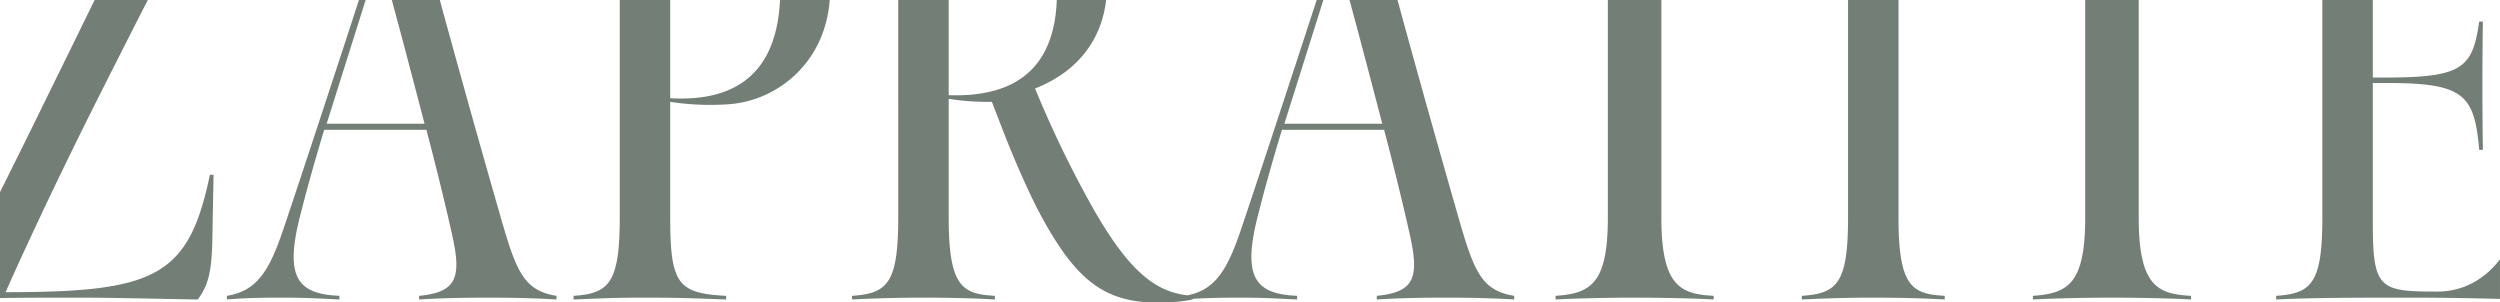 <svg xmlns="http://www.w3.org/2000/svg" width="1920" height="232" viewBox="0 0 1920 232">
  <path id="Intersection_13" data-name="Intersection 13" d="M920.033,331.235c-26.333-2.066-42.116-13.523-55.616-29.553-10.273-12.142-23.35-33.624-34.557-58.375-11.676-25.218-18.213-42.964-27.086-65.847a194.523,194.523,0,0,1-33.157-2.335v91.533c0,53.238,10.741,58.375,35.492,59.775v2.8c-16.345-.934-35.024-1.4-54.639-1.4-18.68,0-36.893.467-55.105,1.4v-2.8c27.086-1.867,35.492-9.339,35.492-60.242V99.235h38.761v73.088c51.8,1.8,81.012-21.164,83.015-73.088h37.9c-3.611,30.861-22.072,55.2-54.6,67.951a836.269,836.269,0,0,0,40.629,84.994c31,56.69,52.344,70.957,76.373,73.872,21.807-4.35,30.9-20.212,41.311-50.989,15.069-44.721,38.741-116.894,57.978-175.829h5.137L1027.4,194.272h75.187c-7.878-30.14-16.508-63.29-25.155-95.037h36.862c15.349,56.172,31.092,112.264,45.734,163.22,12.609,43.9,17.746,59.775,43.9,63.978v2.8c-15.879-.934-31.289-1.4-51.837-1.4-23.818,0-38.294.467-53.7,1.4v-2.8c29.421-2.8,32.69-14.477,25.218-47.633-6.071-27.086-13.543-56.975-19.615-79.857h-78.456s-9.807,31.756-18.213,64.912c-12.609,48.569-2.335,61.178,29.888,62.578v2.8c-11.208-.467-23.35-1.4-44.365-1.4-15.644,0-26.612.312-35.959.935v.466a101.63,101.63,0,0,1-15.651,2Zm869.044-4.8c27.086-1.867,35.492-9.339,35.492-60.242V99.235h38.761V158.78h10.741c58.842,0,65.847-7.939,70.984-42.964h2.8c-.467,32.224-.467,65.381,0,98.537h-2.8c-3.736-42.5-11.675-51.37-70.984-51.37H1863.33V271.327c0,49.97,5.6,51.837,49.5,51.837,19.446,0,35.858-8.859,48.177-24.729V328.8c-23.208-.642-46.36-.962-69.192-.962-40.162,0-75.654,0-102.74,1.4Zm-127.024,1.4c-18.679,0-41.563.467-59.775,1.4v-2.8c27.086-1.867,40.162-9.339,40.162-60.242V99.235h41.1V266.657c0,53.238,15.412,58.375,40.162,59.775v2.8C1707.352,328.3,1681.667,327.834,1662.052,327.834Zm-182.129,0c-18.68,0-36.893.467-55.106,1.4v-2.8c27.086-1.867,35.492-9.339,35.492-60.242V99.235h38.76V266.657c0,53.238,10.742,58.375,35.492,59.775v2.8C1518.217,328.3,1499.537,327.834,1479.923,327.834Zm-184.465,0c-18.68,0-41.563.467-59.776,1.4v-2.8c27.086-1.867,40.162-9.339,40.162-60.242V99.235h41.1V266.657c0,53.238,15.411,58.375,40.162,59.775v2.8C1340.757,328.3,1315.072,327.834,1295.458,327.834Zm-758.876,0c-24.751,0-30.354.467-55.106,1.4v-2.8c27.086-1.867,35.492-9.339,35.492-60.242V99.235H555.73v75.423c54.226,3.112,81.8-22.971,84.335-75.423h38.179c-3.781,49.582-41.807,77.877-78.149,80.093a203.047,203.047,0,0,1-44.365-1.867v88.263c0,51.37,5.6,58.842,42.964,60.71v2.8C573.009,328.3,562.735,327.834,536.583,327.834Zm-120.019,0c-23.817,0-38.294.467-53.7,1.4v-2.8c29.421-2.8,32.69-14.477,25.218-47.633-6.071-27.086-13.543-56.975-19.615-79.857H290.007S280.2,230.7,271.794,263.855c-12.609,48.569-2.335,61.178,29.888,62.578v2.8c-11.208-.467-23.35-1.4-44.365-1.4-19.147,0-31.289.467-42.03,1.4v-2.8c23.35-3.736,32.69-19.614,43.43-51.369,15.069-44.721,38.741-116.894,57.978-175.829h5.137l-29.957,95.037h75.187c-7.878-30.14-16.508-63.29-25.155-95.037h36.862c15.349,56.172,31.092,112.264,45.734,163.22,12.609,43.9,17.746,59.775,43.9,63.978v2.8C452.523,328.3,437.112,327.834,416.564,327.834ZM99,327.834c-20.98,0-39.186,0-57.994.289V246.752c12.795-25.482,25.664-51.571,40.716-82.368,11.57-23.533,21.9-44.509,31.937-65.149h40.879c-11.764,22.914-23.873,46.85-37.324,73.555-27.086,53.7-53.7,109.745-71.918,150.841,114.882,0,140.567-11.675,156.912-90.131h2.8l-.934,50.436c-.466,25.218-3.736,35.492-11.208,45.3C161.115,328.768,130.76,327.834,99,327.834ZM1947.857,214.353Z" transform="translate(-41.009 -99.235)" fill="#737f76"/>
</svg>
